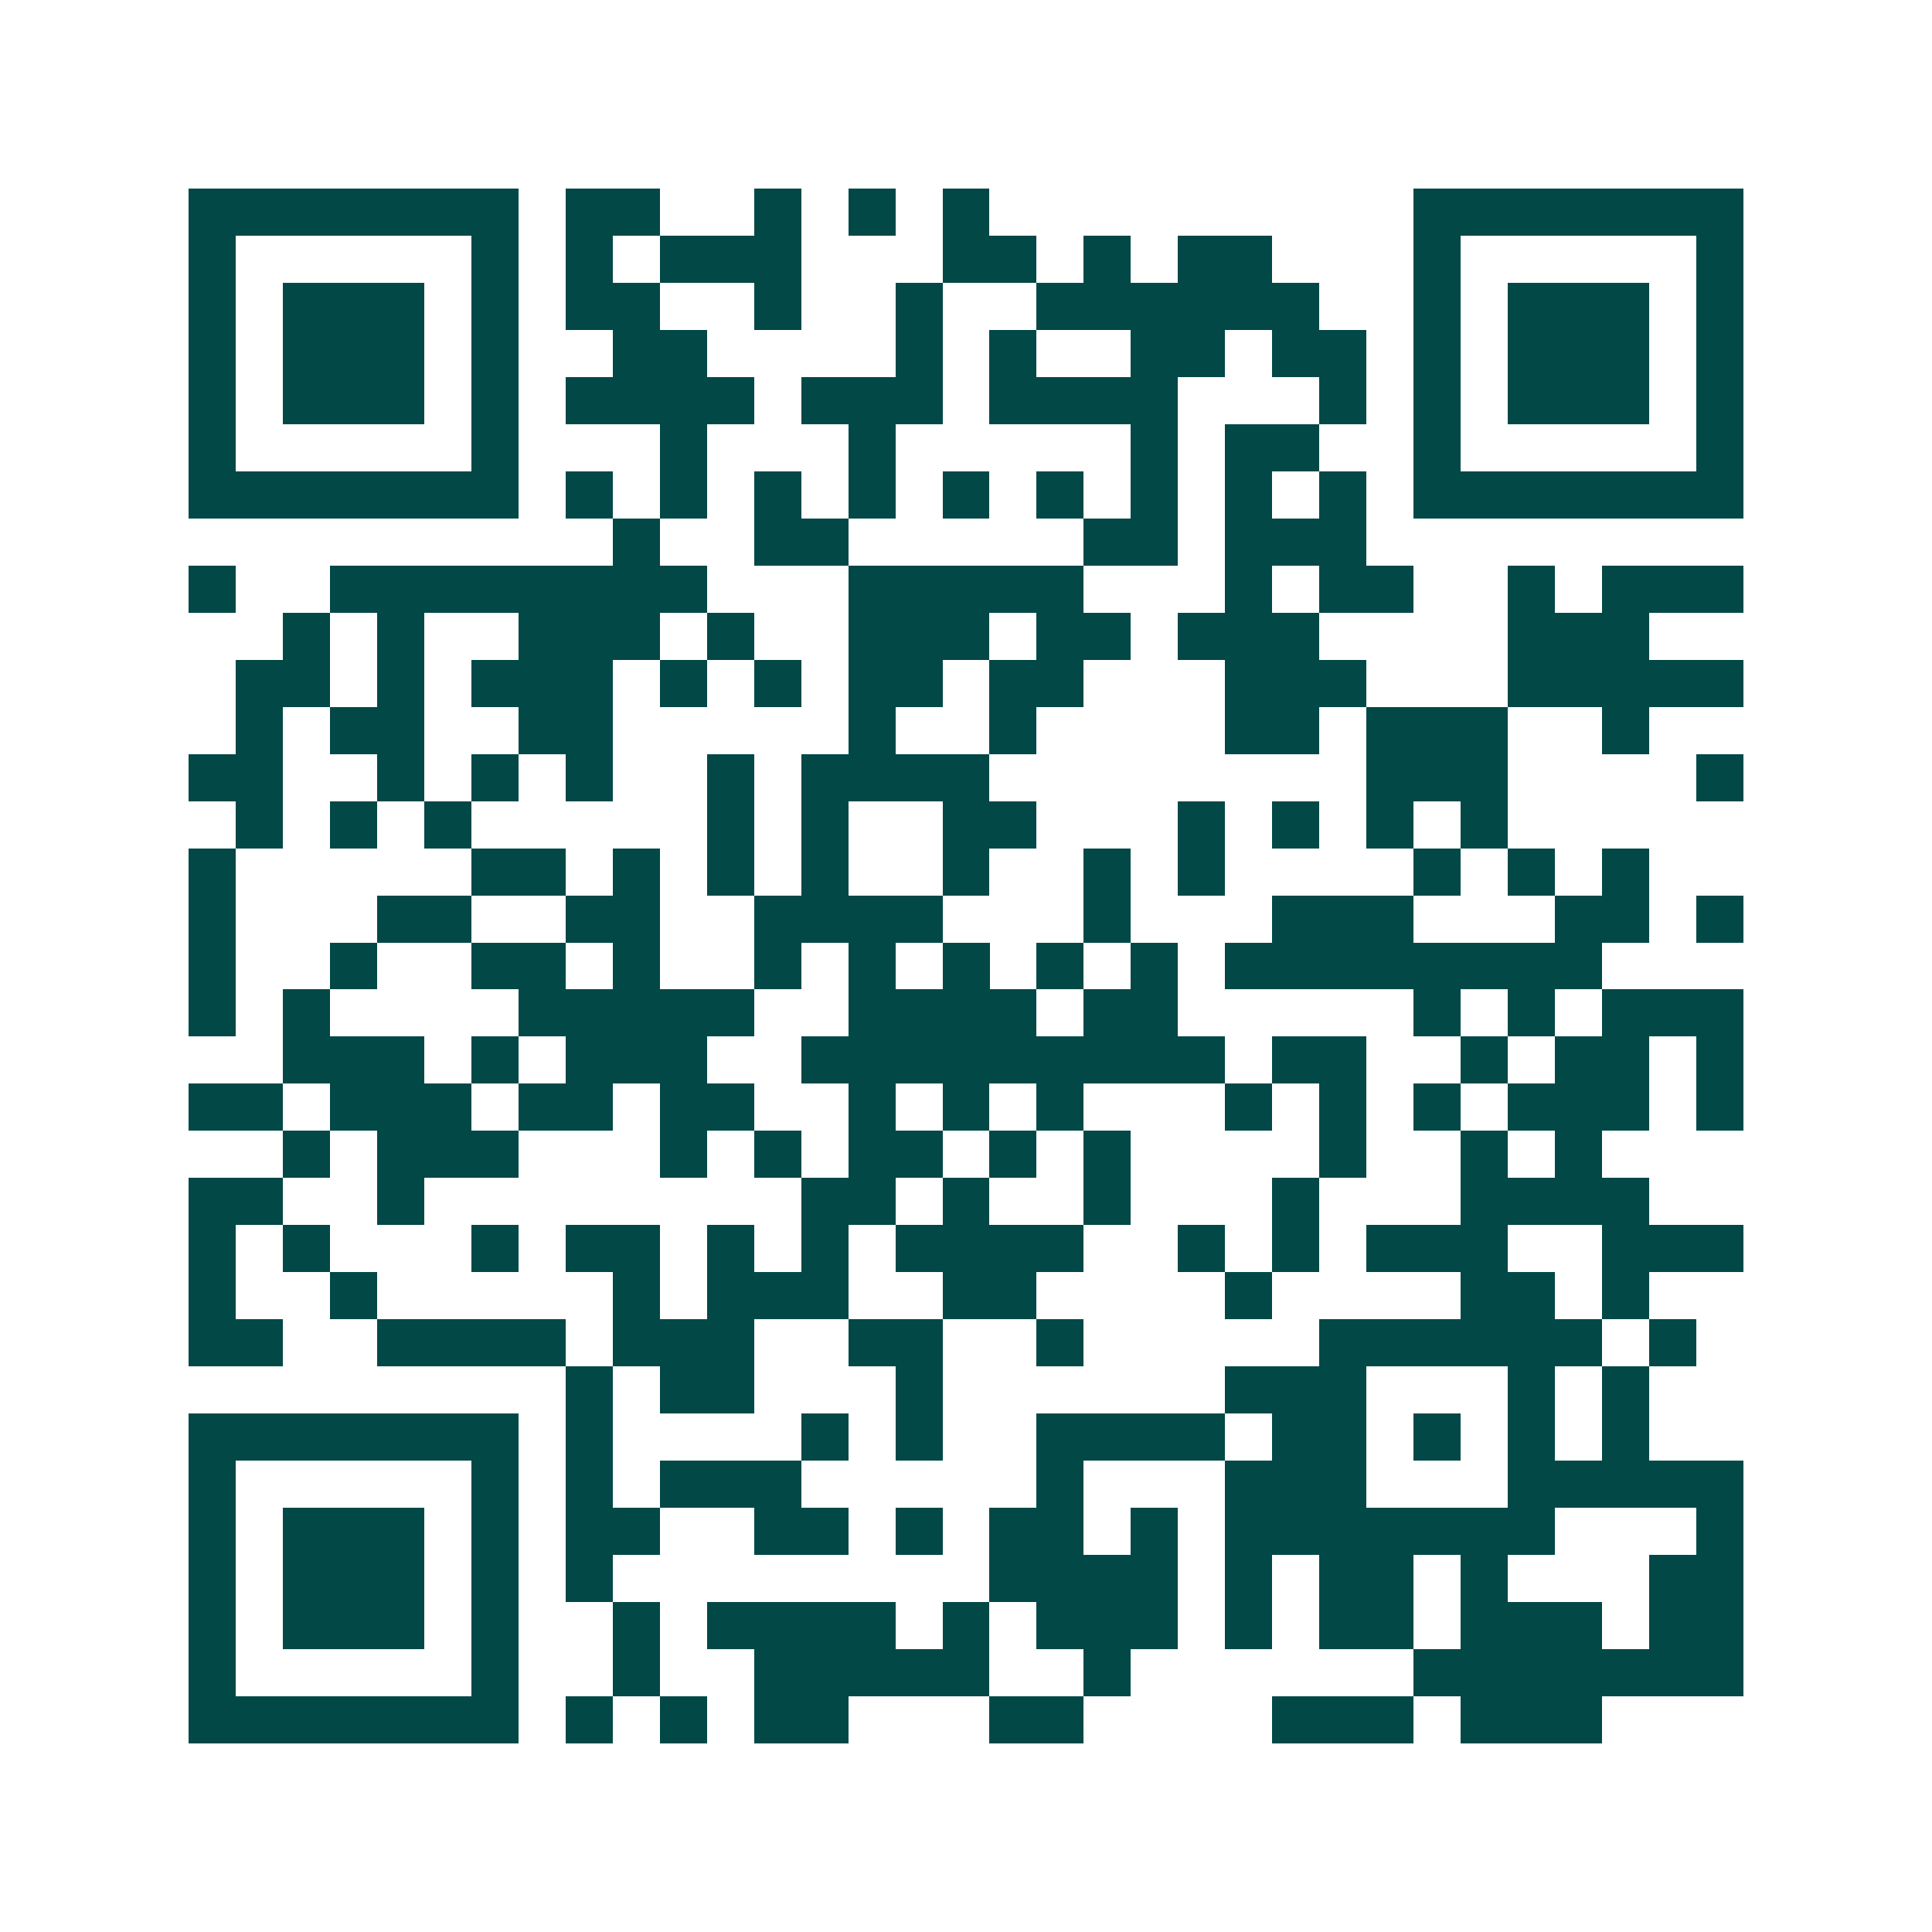 <svg xmlns="http://www.w3.org/2000/svg" width="200" height="200" viewBox="0 0 41 41" shape-rendering="crispEdges"><path fill="#ffffff" d="M0 0h41v41H0z"/><path stroke="#014847" d="M4 4.5h7m1 0h2m2 0h1m1 0h1m1 0h1m9 0h7M4 5.5h1m5 0h1m1 0h1m1 0h3m3 0h2m1 0h1m1 0h2m3 0h1m5 0h1M4 6.5h1m1 0h3m1 0h1m1 0h2m2 0h1m2 0h1m2 0h6m2 0h1m1 0h3m1 0h1M4 7.5h1m1 0h3m1 0h1m2 0h2m4 0h1m1 0h1m2 0h2m1 0h2m1 0h1m1 0h3m1 0h1M4 8.5h1m1 0h3m1 0h1m1 0h4m1 0h3m1 0h4m3 0h1m1 0h1m1 0h3m1 0h1M4 9.5h1m5 0h1m3 0h1m3 0h1m5 0h1m1 0h2m2 0h1m5 0h1M4 10.5h7m1 0h1m1 0h1m1 0h1m1 0h1m1 0h1m1 0h1m1 0h1m1 0h1m1 0h1m1 0h7M13 11.5h1m2 0h2m5 0h2m1 0h3M4 12.5h1m2 0h8m3 0h5m3 0h1m1 0h2m2 0h1m1 0h3M6 13.5h1m1 0h1m2 0h3m1 0h1m2 0h3m1 0h2m1 0h3m4 0h3M5 14.5h2m1 0h1m1 0h3m1 0h1m1 0h1m1 0h2m1 0h2m3 0h3m3 0h5M5 15.5h1m1 0h2m2 0h2m5 0h1m2 0h1m4 0h2m1 0h3m2 0h1M4 16.5h2m2 0h1m1 0h1m1 0h1m2 0h1m1 0h4m8 0h3m4 0h1M5 17.5h1m1 0h1m1 0h1m5 0h1m1 0h1m2 0h2m3 0h1m1 0h1m1 0h1m1 0h1M4 18.5h1m5 0h2m1 0h1m1 0h1m1 0h1m2 0h1m2 0h1m1 0h1m4 0h1m1 0h1m1 0h1M4 19.5h1m3 0h2m2 0h2m2 0h4m3 0h1m3 0h3m3 0h2m1 0h1M4 20.5h1m2 0h1m2 0h2m1 0h1m2 0h1m1 0h1m1 0h1m1 0h1m1 0h1m1 0h8M4 21.5h1m1 0h1m4 0h5m2 0h4m1 0h2m5 0h1m1 0h1m1 0h3M6 22.5h3m1 0h1m1 0h3m2 0h9m1 0h2m2 0h1m1 0h2m1 0h1M4 23.5h2m1 0h3m1 0h2m1 0h2m2 0h1m1 0h1m1 0h1m3 0h1m1 0h1m1 0h1m1 0h3m1 0h1M6 24.5h1m1 0h3m3 0h1m1 0h1m1 0h2m1 0h1m1 0h1m4 0h1m2 0h1m1 0h1M4 25.5h2m2 0h1m8 0h2m1 0h1m2 0h1m3 0h1m3 0h4M4 26.5h1m1 0h1m3 0h1m1 0h2m1 0h1m1 0h1m1 0h4m2 0h1m1 0h1m1 0h3m2 0h3M4 27.5h1m2 0h1m5 0h1m1 0h3m2 0h2m4 0h1m4 0h2m1 0h1M4 28.5h2m2 0h4m1 0h3m2 0h2m2 0h1m5 0h6m1 0h1M12 29.5h1m1 0h2m3 0h1m6 0h3m3 0h1m1 0h1M4 30.5h7m1 0h1m4 0h1m1 0h1m2 0h4m1 0h2m1 0h1m1 0h1m1 0h1M4 31.5h1m5 0h1m1 0h1m1 0h3m5 0h1m3 0h3m3 0h5M4 32.5h1m1 0h3m1 0h1m1 0h2m2 0h2m1 0h1m1 0h2m1 0h1m1 0h7m3 0h1M4 33.5h1m1 0h3m1 0h1m1 0h1m8 0h4m1 0h1m1 0h2m1 0h1m3 0h2M4 34.5h1m1 0h3m1 0h1m2 0h1m1 0h4m1 0h1m1 0h3m1 0h1m1 0h2m1 0h3m1 0h2M4 35.5h1m5 0h1m2 0h1m2 0h5m2 0h1m6 0h7M4 36.5h7m1 0h1m1 0h1m1 0h2m3 0h2m4 0h3m1 0h3"/></svg>
